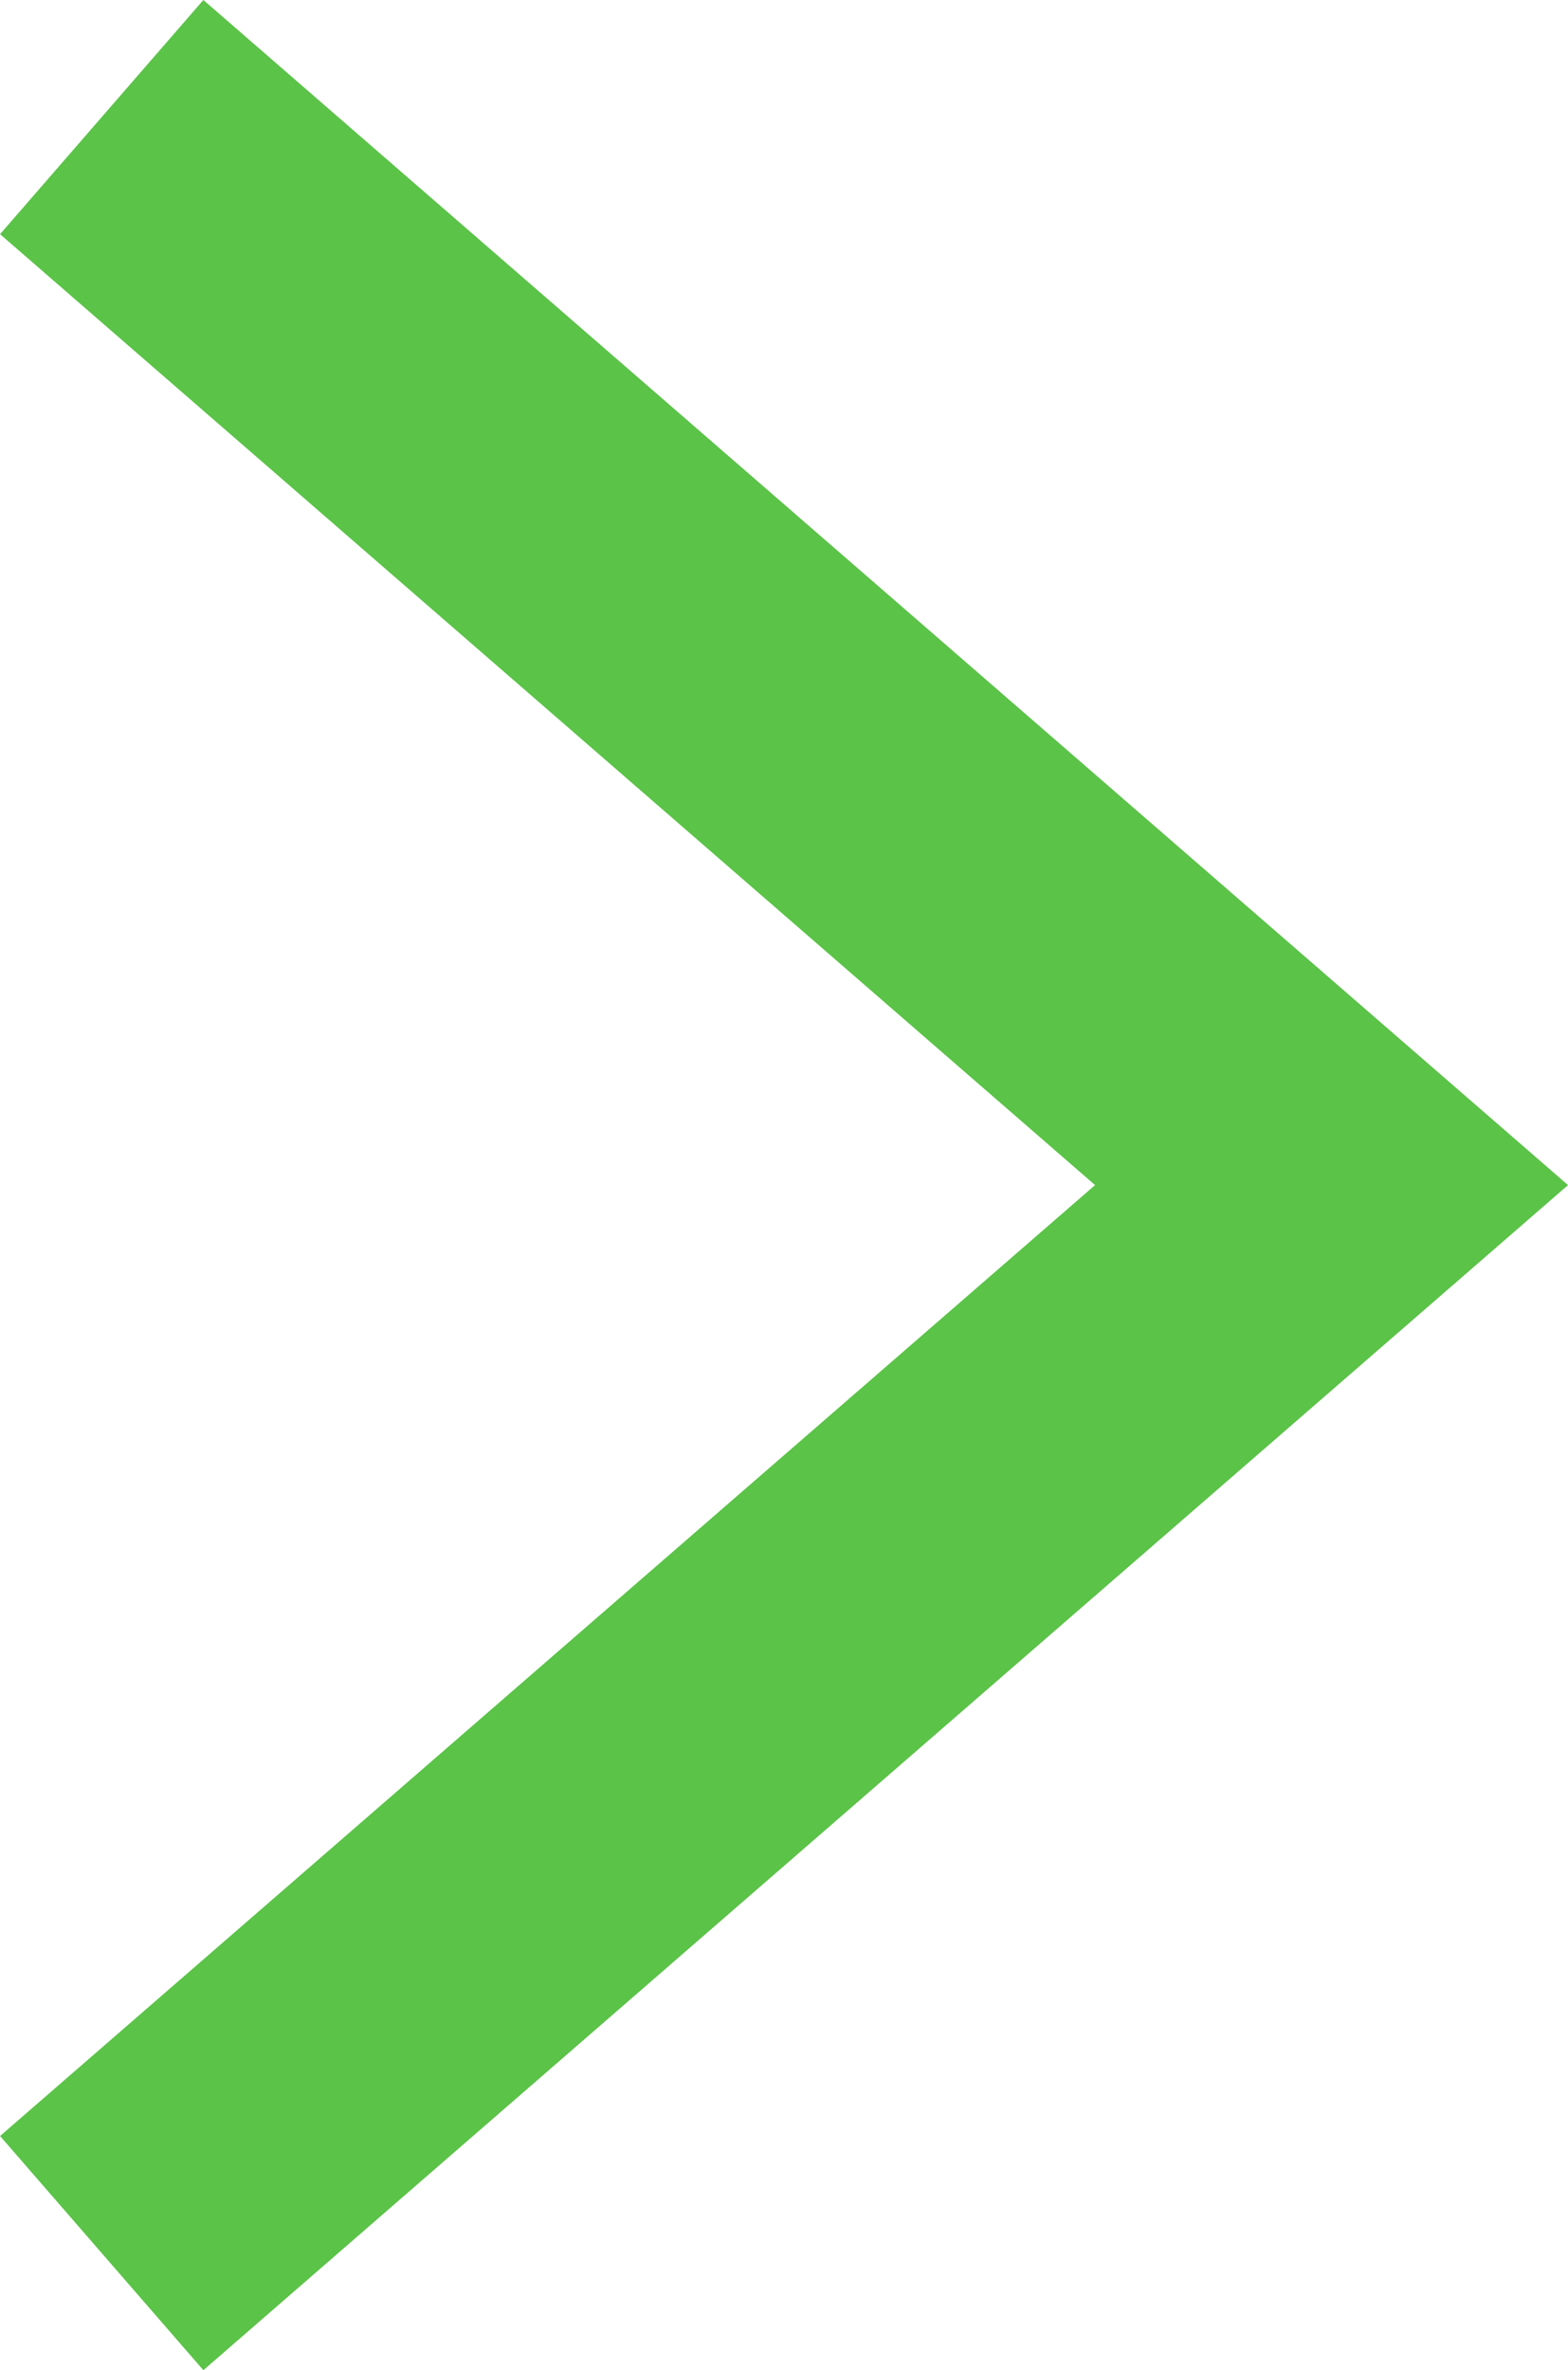 <?xml version="1.0" encoding="UTF-8"?> <svg xmlns="http://www.w3.org/2000/svg" width="10.113" height="15.284" viewBox="0 0 10.113 15.284"><path id="small-left-arrow" d="M1294,537.967l7.932,6.887L1294,551.741" transform="translate(-1293.344 -537.212)" fill="none" stroke="#5bc348" stroke-width="2"></path></svg> 